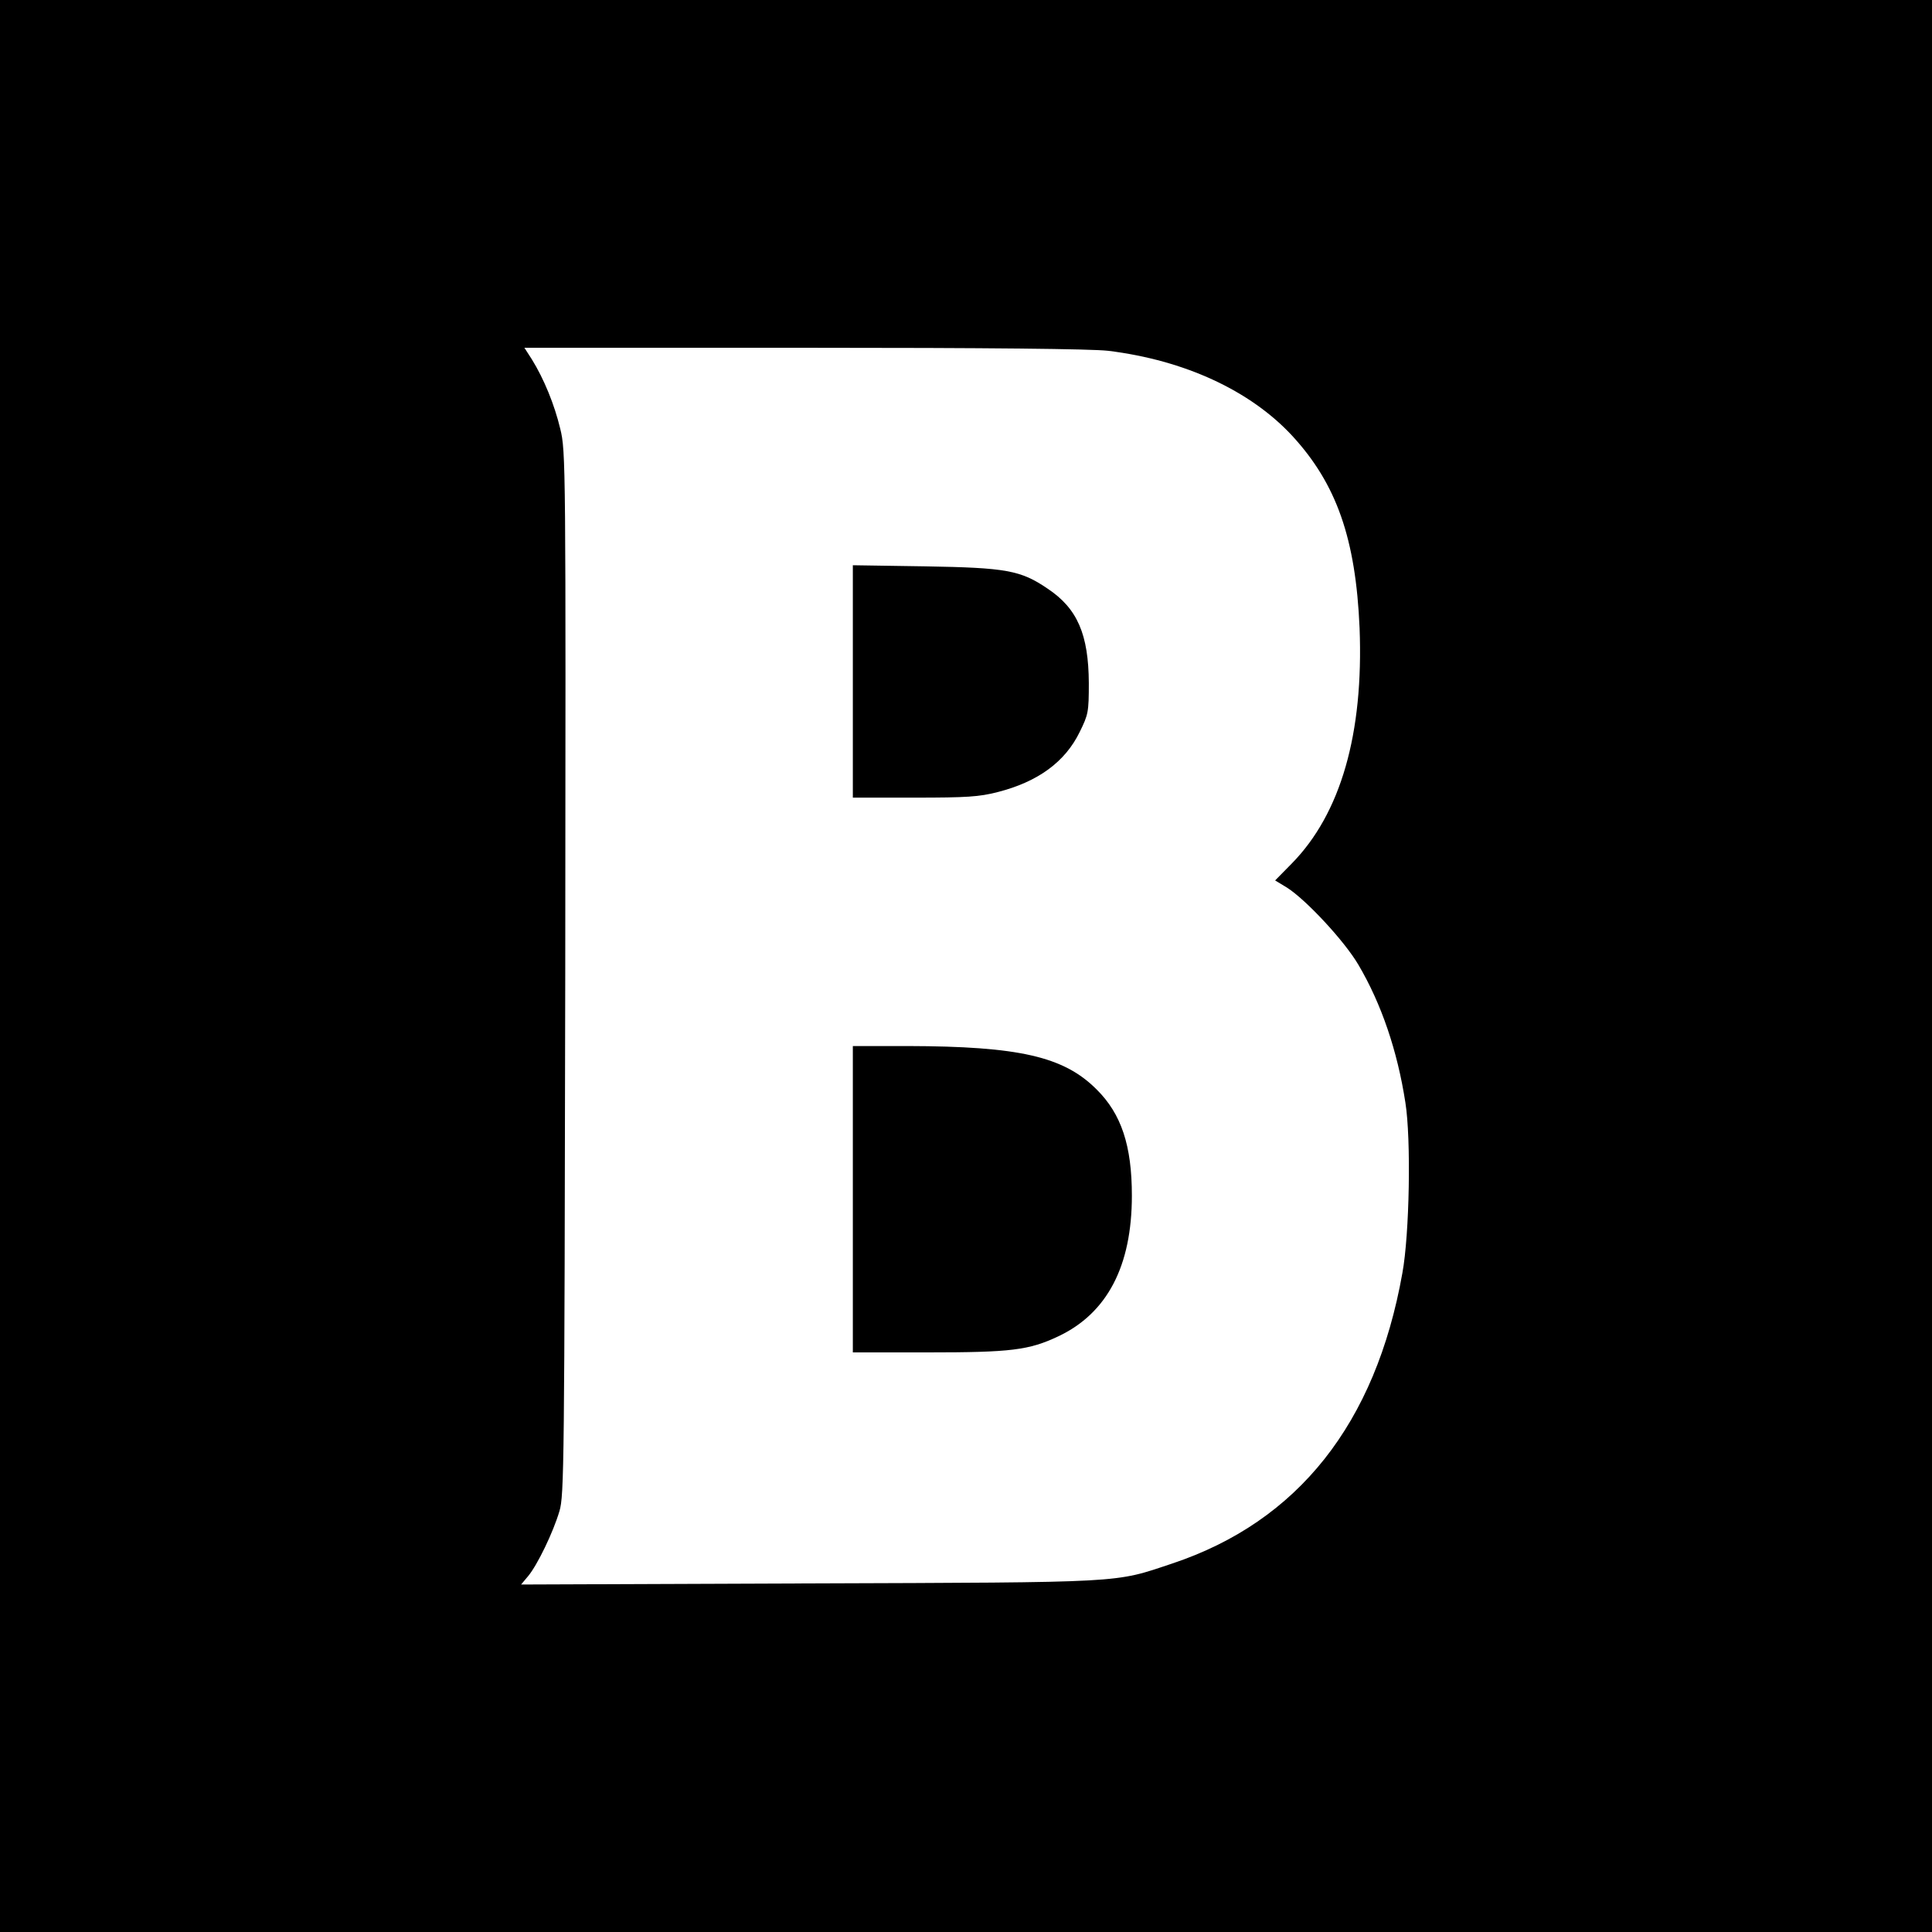 <?xml version="1.0" standalone="no"?>
<!DOCTYPE svg PUBLIC "-//W3C//DTD SVG 20010904//EN"
 "http://www.w3.org/TR/2001/REC-SVG-20010904/DTD/svg10.dtd">
<svg version="1.0" xmlns="http://www.w3.org/2000/svg"
 width="700pt" height="700pt" viewBox="0 0 700 700"
 preserveAspectRatio="xMidYMid meet">
<g transform="translate(0,700) scale(0.1,-0.1)"
fill="#000000" stroke="none">
<path d="M0 3500 l0 -3500 3500 0 3500 0 0 3500 0 3500 -3500 0 -3500 0 0
-3500z m4015 2229 c277 -34 515 -144 667 -308 161 -175 230 -373 244 -696 15
-383 -68 -673 -246 -854 l-60 -61 43 -26 c69 -44 208 -193 259 -280 83 -141
141 -311 170 -499 21 -132 15 -477 -11 -618 -97 -545 -378 -900 -834 -1052
-213 -71 -158 -68 -1316 -72 l-1043 -4 26 31 c33 40 90 157 113 235 17 57 18
163 21 1949 2 1853 2 1890 -18 1972 -21 88 -59 181 -103 252 l-27 42 1012 0
c675 0 1043 -4 1103 -11z"/>
<path d="M3090 4531 l0 -421 223 0 c190 0 235 3 301 20 146 37 245 109 298
218 31 63 33 72 33 177 -1 176 -41 270 -149 342 -98 67 -151 76 -443 81 l-263
4 0 -421z"/>
<path d="M3090 2655 l0 -555 273 0 c300 0 365 8 471 58 178 84 267 255 267
510 0 181 -38 296 -128 385 -119 119 -280 156 -685 157 l-198 0 0 -555z"/>
</g>
</svg>
